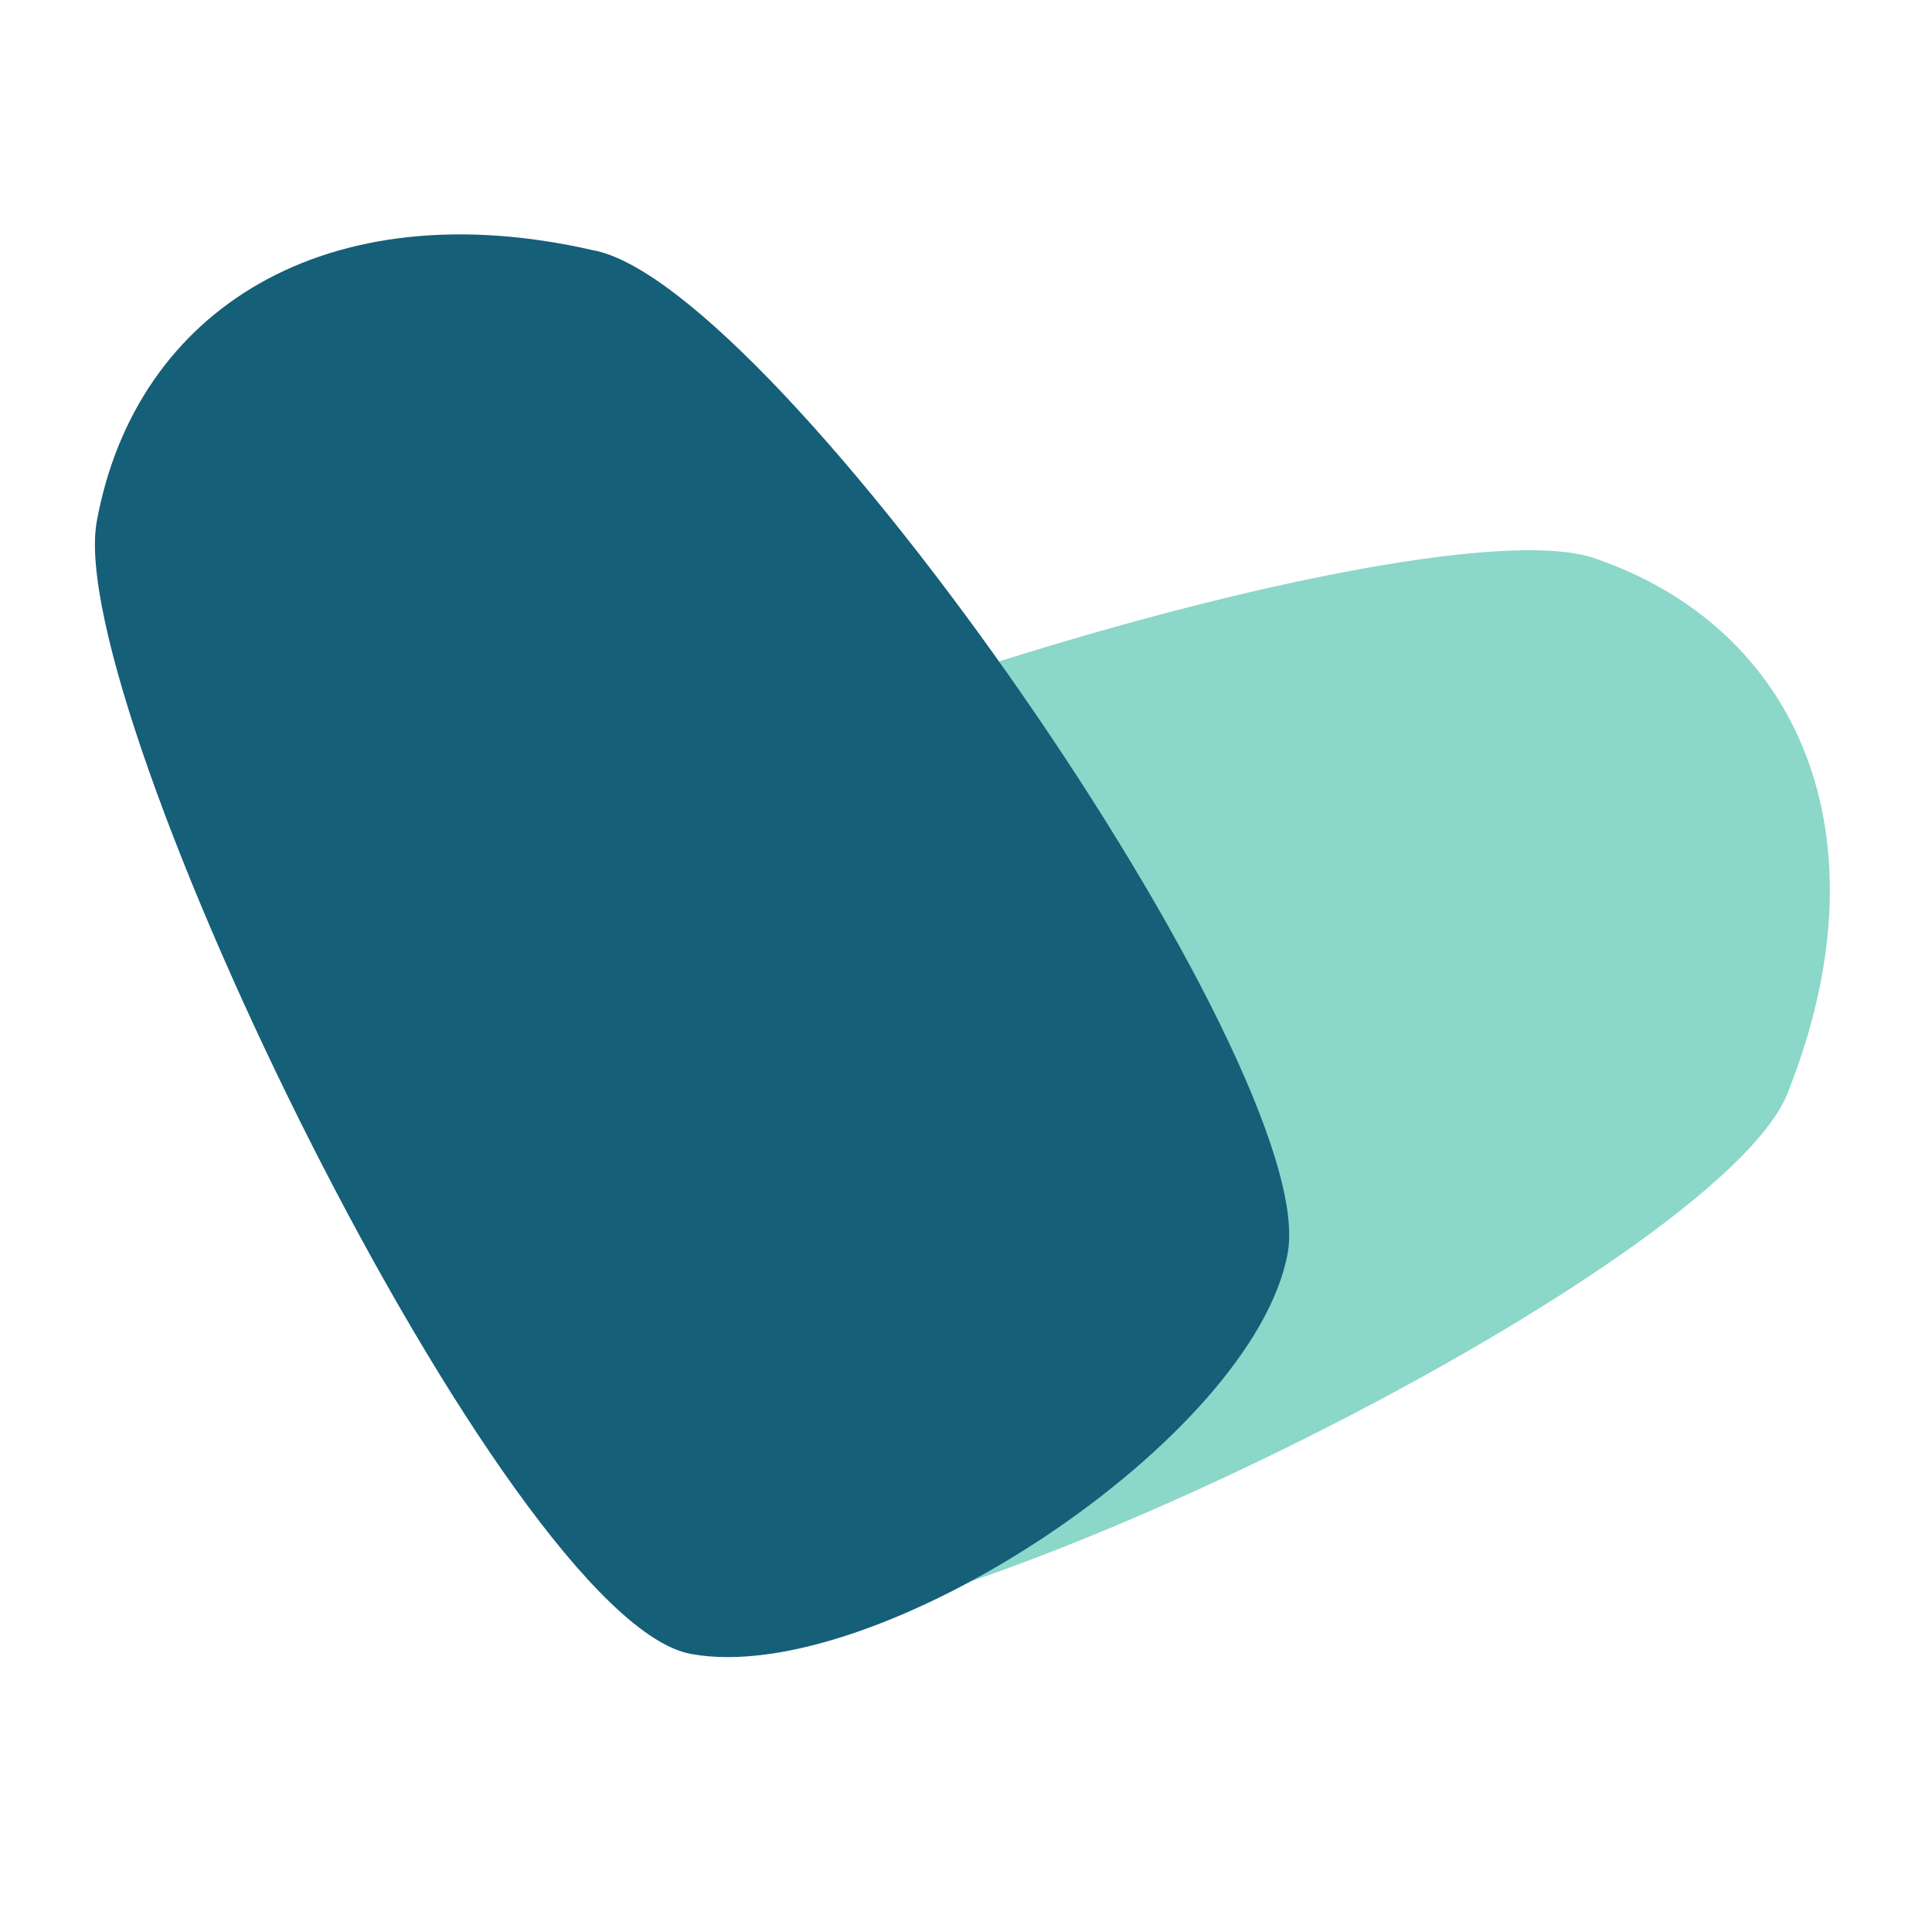 <?xml version="1.0" encoding="UTF-8"?> <svg xmlns="http://www.w3.org/2000/svg" width="32" height="32" viewBox="0 0 32 32" fill="none"> <g clip-path="url(#clip0_113_42)"> <path d="M11.499 26.958C8.547 25.947 5.388 19.154 6.399 16.201C7.409 13.249 23.458 8.236 26.41 9.246C29.795 10.405 31.282 13.834 29.634 18.039C28.624 20.991 14.452 27.968 11.499 26.958Z" fill="#8BD7CA"></path> <path d="M21.328 20.757C20.766 23.827 14.516 27.957 11.446 27.395C8.376 26.834 1.041 11.705 1.603 8.635C2.247 5.116 5.418 3.138 9.821 4.144C12.89 4.706 21.89 17.688 21.328 20.757Z" fill="#155F78"></path> </g> <defs> <clipPath id="clip0_113_42"> <rect width="32" height="32" fill="white"></rect> </clipPath> </defs> </svg> 